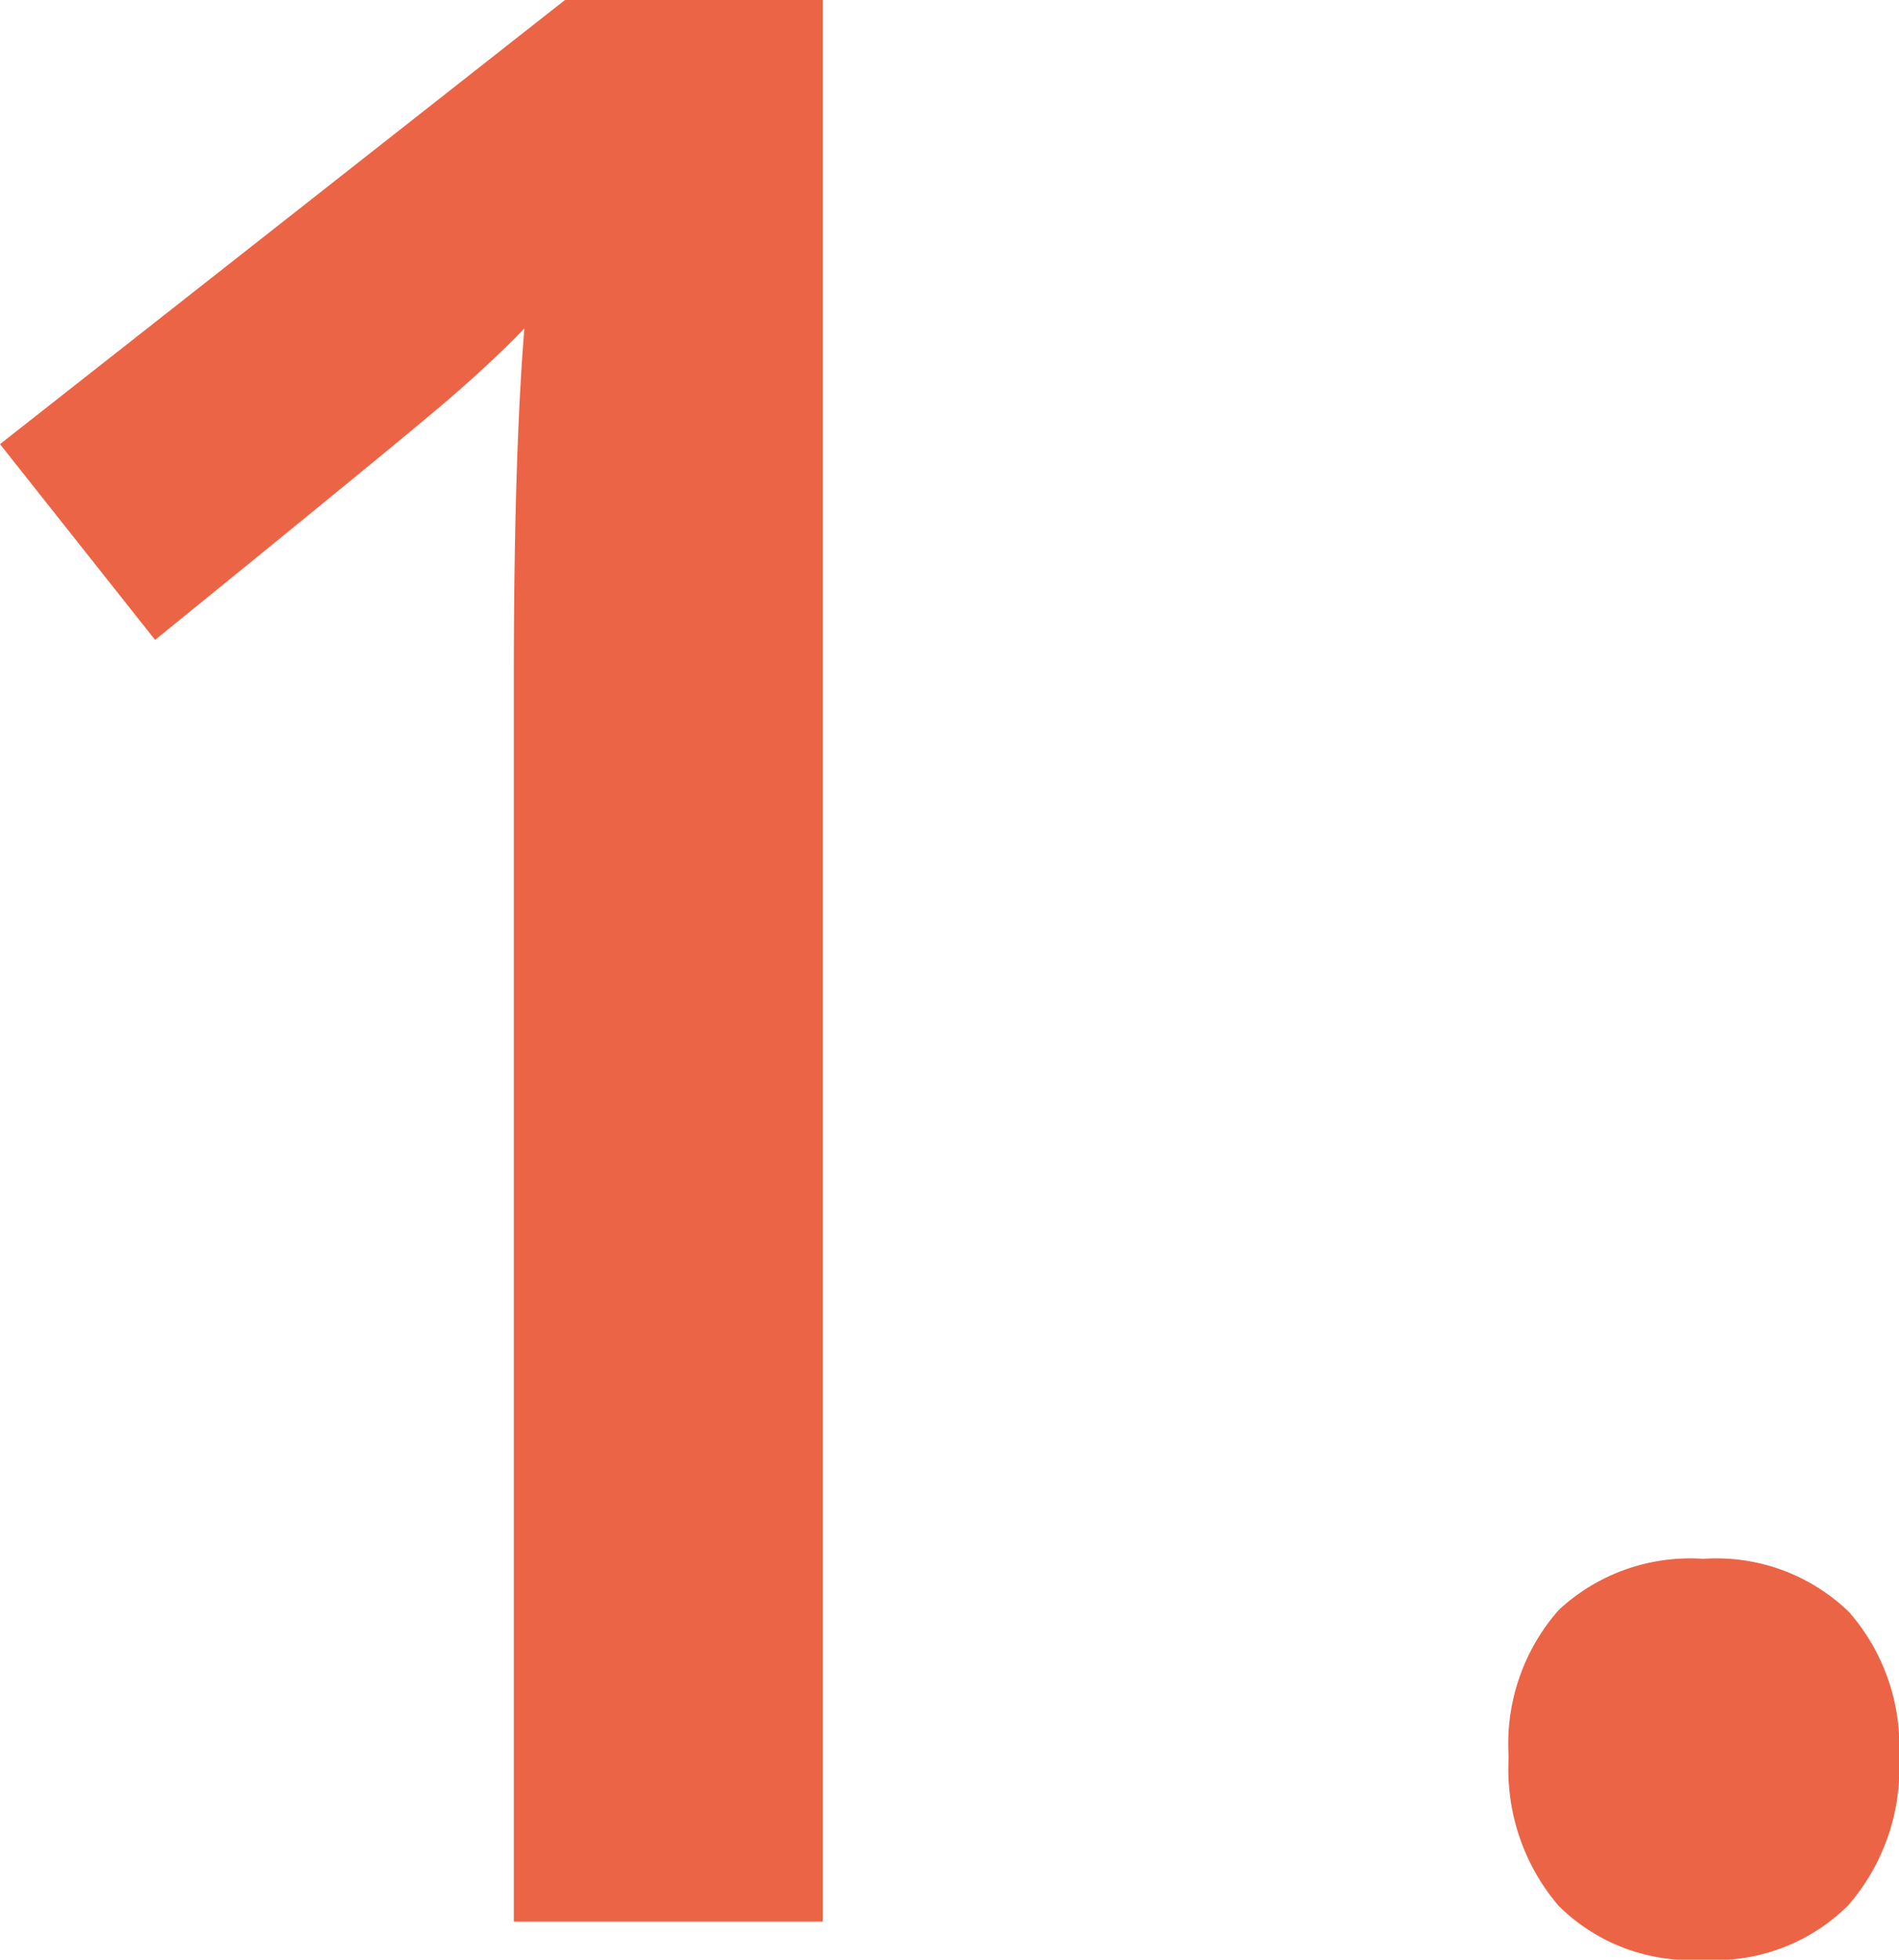 <svg xmlns="http://www.w3.org/2000/svg" width="38.806" height="40.042" viewBox="0 0 38.806 40.042">
  <path id="Path_7694" data-name="Path 7694" d="M-2.31,0H-8.621V-25.352q0-4.539.215-7.2-.618.645-1.517,1.423t-6.029,4.941l-3.169-4,11.548-9.077H-2.31ZM11.709-3.357a4.135,4.135,0,0,1,1.021-3.008,3.939,3.939,0,0,1,2.954-1.047,3.892,3.892,0,0,1,2.981,1.088,4.163,4.163,0,0,1,1.021,2.968A4.267,4.267,0,0,1,18.651-.336,3.848,3.848,0,0,1,15.684.779a3.83,3.83,0,0,1-2.954-1.1A4.292,4.292,0,0,1,11.709-3.357Z" transform="translate(19.121 39.263)" fill="#ec6446"/>
</svg>
